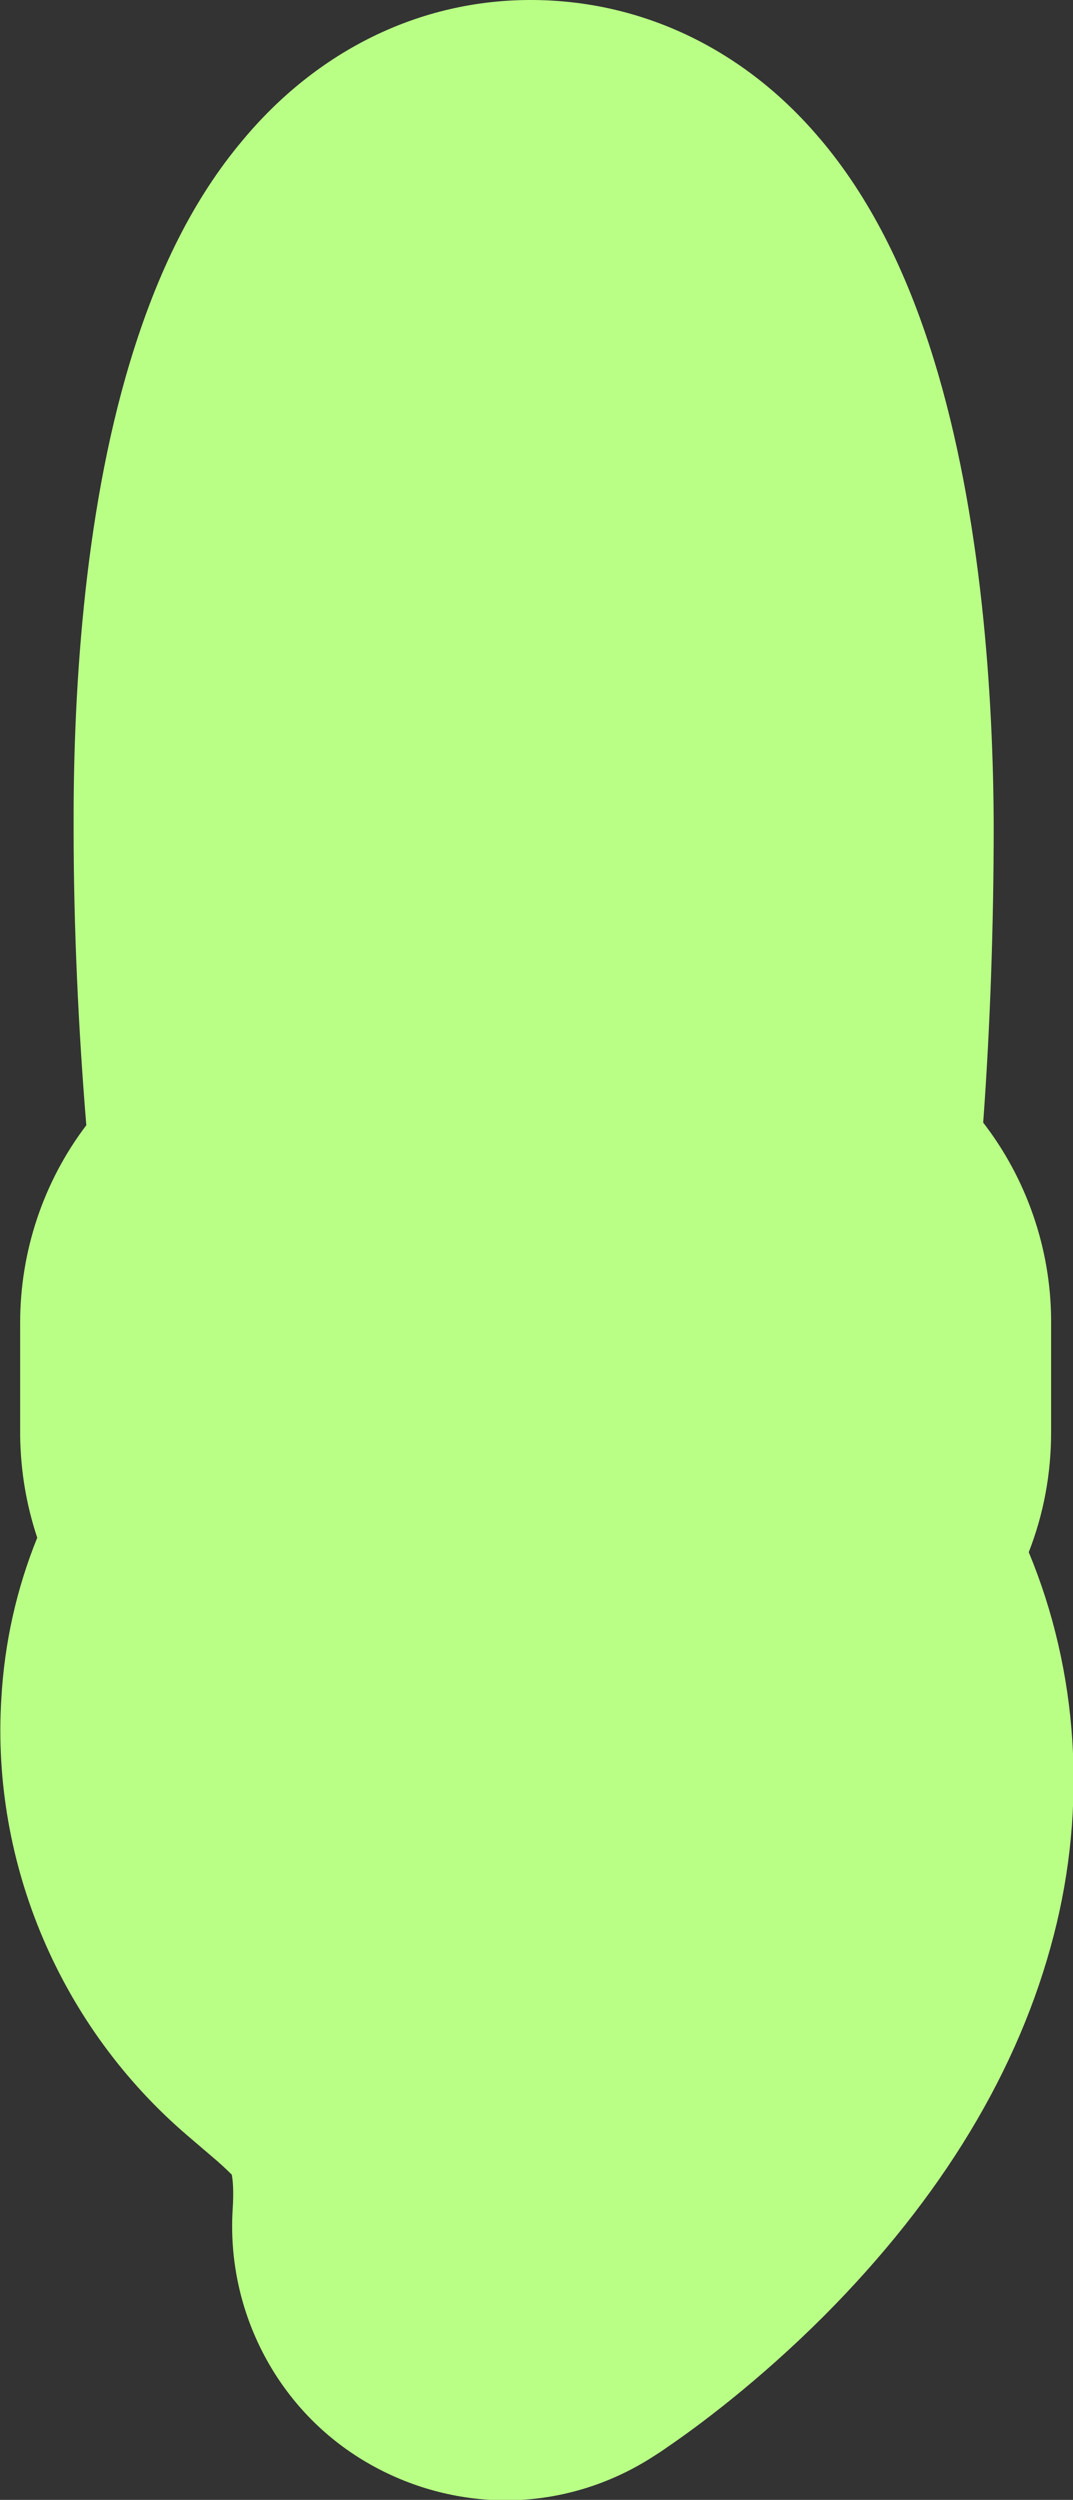 <?xml version="1.0" encoding="UTF-8"?>
<svg id="Calque_2" data-name="Calque 2" xmlns="http://www.w3.org/2000/svg" viewBox="0 0 24.49 57.03">
  <rect x="0" y="0" width="24.49" height="57.03" fill="#333333" stroke="none"/>
  <defs>
    <style>
      .cls-1 {
        fill: #b9ff85;
      }
    </style>
  </defs>
  <path id="back" class="cls-1" d="m18.71,3.16C16.98,1.11,14.63,0,12.11,0c-2.53,0-4.87,1.15-6.58,3.21-1.1,1.31-1.93,2.96-2.56,5.04-1.09,3.6-1.3,7.78-1.29,10.65,0,2.25.11,4.59.29,6.77-.98,1.29-1.51,2.88-1.51,4.5v2.58c.01.8.14,1.58.39,2.33-.47,1.16-.75,2.4-.82,3.68-.23,3.77,1.36,7.49,4.25,9.96l.69.59c.19.17.28.26.32.3.02.1.05.34.02.8-.07,1.15.18,2.3.72,3.32.54,1.02,1.35,1.87,2.35,2.45.96.56,2.06.86,3.17.86.01,0,.03,0,.04,0,1.18-.01,2.33-.36,3.32-1,.08-.05.19-.12.33-.22.69-.47,2.08-1.5,3.57-2.99,2.68-2.69,4.45-5.61,5.24-8.68.76-2.93.56-6.02-.57-8.74.34-.87.51-1.79.51-2.73v-2.58c-.01-1.62-.56-3.21-1.55-4.49.16-2.18.24-4.52.24-6.78-.01-2.87-.26-7.05-1.37-10.64-.64-2.07-1.49-3.72-2.59-5.02Z"/>
</svg>